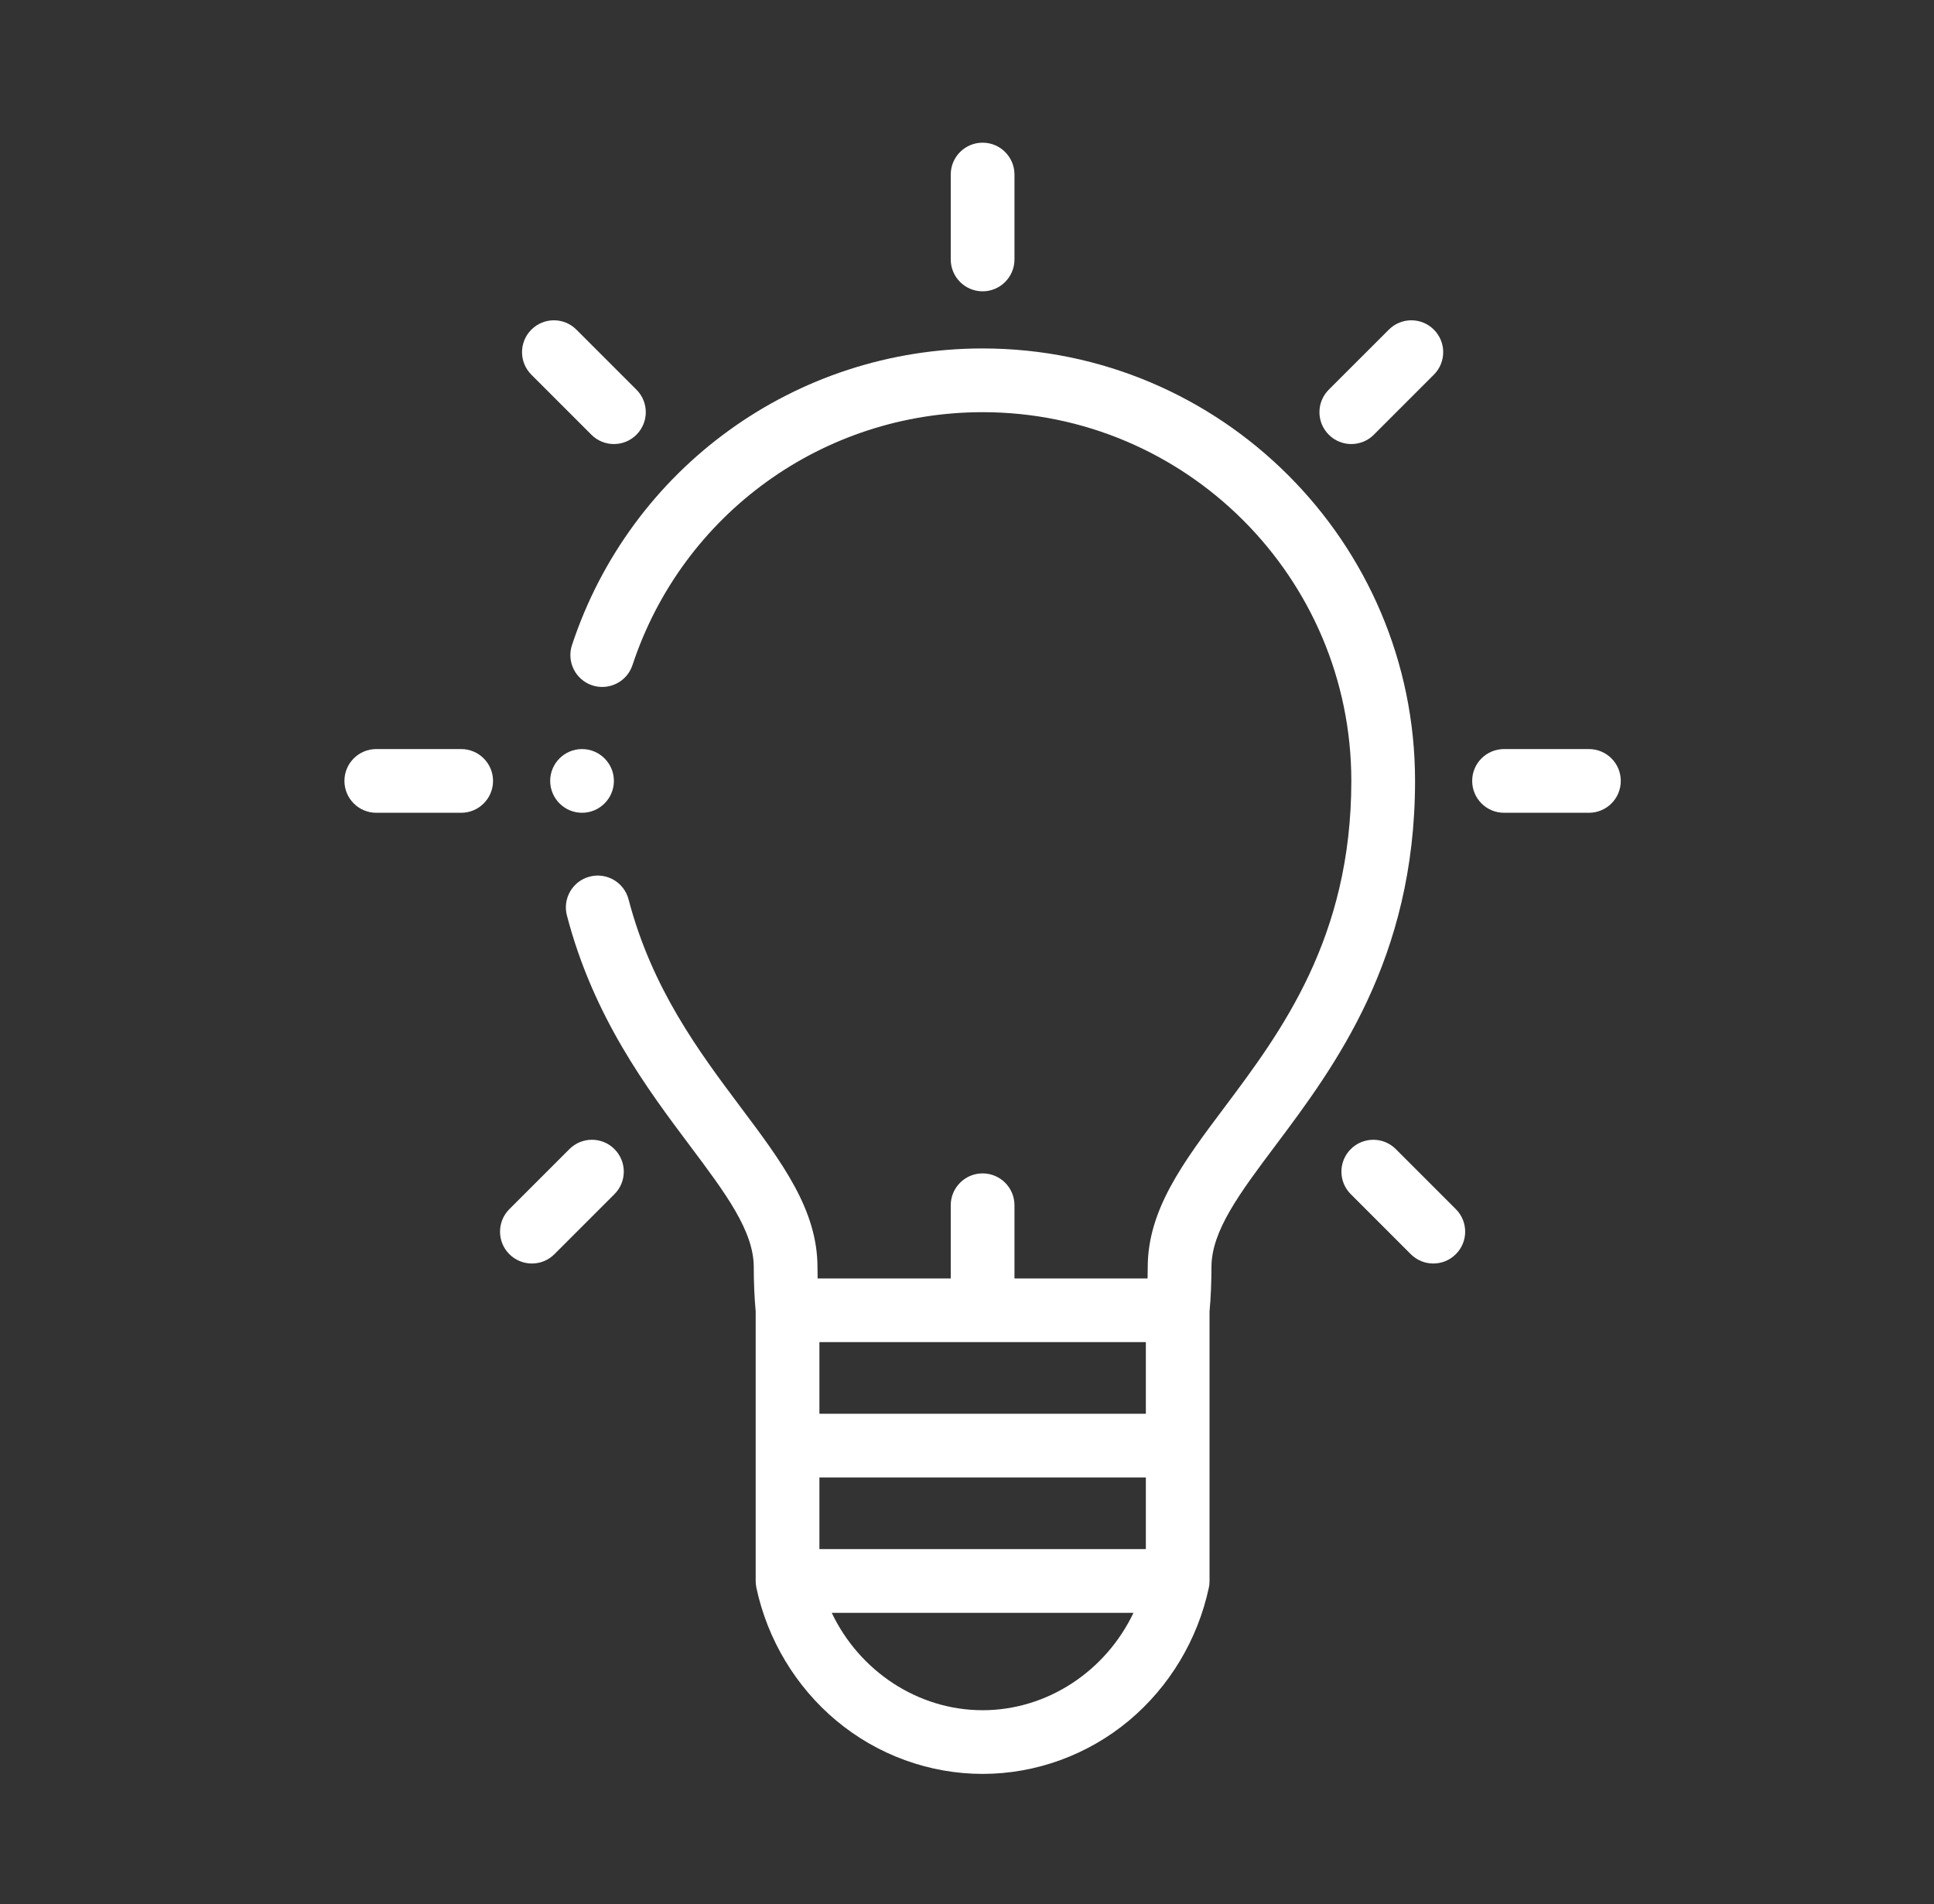 <?xml version="1.0" encoding="iso-8859-1"?>
<!-- Generator: Adobe Illustrator 15.0.0, SVG Export Plug-In . SVG Version: 6.00 Build 0)  -->
<!DOCTYPE svg PUBLIC "-//W3C//DTD SVG 1.1//EN" "http://www.w3.org/Graphics/SVG/1.1/DTD/svg11.dtd">
<svg version="1.1" id="&#x5716;&#x5C64;_1" xmlns="http://www.w3.org/2000/svg" xmlns:xlink="http://www.w3.org/1999/xlink" x="0px"
	 y="0px" width="86px" height="84.667px" viewBox="0 0 86 84.667" style="enable-background:new 0 0 86 84.667;"
	 xml:space="preserve">
<rect x="0" y="0" width="86" height="84.667" fill="#333333" stroke="none"/>
<g>
	<g>
		<path style="fill:#FFFFFF;" d="M26.334,30.473c0.744,0.245,1.546-0.158,1.791-0.901c2.223-6.727,8.479-11.245,15.569-11.245
			c9.04,0,16.396,7.354,16.396,16.396c0,6.987-3.129,11.162-5.644,14.517c-1.83,2.439-3.409,4.548-3.409,7.104
			c0,0.168-0.003,0.335-0.007,0.5h-5.919v-3.254c0-0.783-0.635-1.417-1.417-1.417s-1.417,0.634-1.417,1.417v3.254h-5.919
			c-0.004-0.165-0.007-0.332-0.007-0.5c0-2.556-1.579-4.664-3.409-7.104c-1.852-2.472-3.95-5.271-4.992-9.251
			c-0.198-0.757-0.972-1.21-1.729-1.012c-0.757,0.197-1.21,0.972-1.012,1.728c1.181,4.518,3.558,7.688,5.466,10.233
			c1.589,2.12,2.843,3.792,2.843,5.405c0,0.679,0.028,1.34,0.085,1.972v11.982c0,0.038,0.003,0.074,0.006,0.112
			c0.001,0.008,0,0.019,0.001,0.026c0.005,0.053,0.013,0.104,0.023,0.155v0.001c0.492,2.308,1.753,4.406,3.548,5.908
			c1.83,1.531,4.144,2.375,6.513,2.375s4.682-0.844,6.513-2.375c1.795-1.502,3.056-3.601,3.547-5.908l0.001-0.001
			c0.011-0.052,0.019-0.103,0.023-0.155c0-0.008,0-0.019,0.001-0.026c0.003-0.038,0.006-0.074,0.006-0.112V58.314
			c0.057-0.632,0.085-1.293,0.085-1.972c0-1.613,1.254-3.285,2.843-5.405c2.62-3.495,6.211-8.283,6.211-16.215
			c0-10.604-8.627-19.229-19.229-19.229c-8.313,0-15.65,5.3-18.26,13.188C25.189,29.424,25.592,30.226,26.334,30.473z
			 M43.694,76.042c-2.88,0-5.478-1.742-6.708-4.329h13.416C49.172,74.299,46.574,76.042,43.694,76.042z M50.952,68.879H36.437
			v-3.186h14.516V68.879z M50.952,62.861H36.437v-3.186h14.516V62.861z"/>
		<path style="fill:#FFFFFF;" d="M43.694,12.953c0.782,0,1.417-0.635,1.417-1.417V7.761c0-0.783-0.635-1.417-1.417-1.417
			s-1.417,0.634-1.417,1.417v3.774C42.277,12.318,42.912,12.953,43.694,12.953z"/>
		<path style="fill:#FFFFFF;" d="M16.733,36.139h3.774c0.782,0,1.417-0.634,1.417-1.417s-0.635-1.416-1.417-1.416h-3.774
			c-0.783,0-1.417,0.633-1.417,1.416S15.95,36.139,16.733,36.139z"/>
		<path style="fill:#FFFFFF;" d="M26.298,19.329c0.276,0.277,0.639,0.415,1.001,0.415c0.363,0,0.725-0.138,1.002-0.415
			c0.554-0.554,0.554-1.45,0-2.003l-2.67-2.669c-0.553-0.554-1.449-0.554-2.002,0c-0.554,0.552-0.554,1.449,0,2.003L26.298,19.329z"
			/>
		<path style="fill:#FFFFFF;" d="M23.652,56.18c0.363,0,0.725-0.138,1.002-0.415l2.669-2.669c0.554-0.552,0.554-1.449,0-2.003
			s-1.45-0.554-2.003,0l-2.67,2.669c-0.553,0.554-0.553,1.451,0,2.003C22.928,56.042,23.29,56.18,23.652,56.18z"/>
		<path style="fill:#FFFFFF;" d="M60.09,19.744c0.362,0,0.725-0.138,1.001-0.415l2.669-2.669c0.554-0.554,0.554-1.451,0-2.003
			c-0.552-0.554-1.449-0.554-2.002,0l-2.67,2.668c-0.554,0.554-0.554,1.45,0,2.004C59.365,19.606,59.727,19.744,60.09,19.744z"/>
		<path style="fill:#FFFFFF;" d="M60.065,51.093c-0.554,0.554-0.554,1.451,0,2.003l2.669,2.669c0.277,0.277,0.639,0.415,1.002,0.415
			c0.362,0,0.725-0.138,1.001-0.415c0.554-0.552,0.554-1.449,0-2.003l-2.669-2.669C61.515,50.54,60.619,50.54,60.065,51.093z"/>
		<path style="fill:#FFFFFF;" d="M66.881,36.139h3.774c0.783,0,1.417-0.634,1.417-1.417s-0.634-1.416-1.417-1.416h-3.774
			c-0.782,0-1.417,0.633-1.417,1.416S66.099,36.139,66.881,36.139z"/>
		<path style="fill:#FFFFFF;" d="M27.299,34.722c0-0.78-0.637-1.416-1.417-1.416s-1.417,0.636-1.417,1.416s0.637,1.417,1.417,1.417
			S27.299,35.502,27.299,34.722z"/>
	</g>
</g>
</svg>
